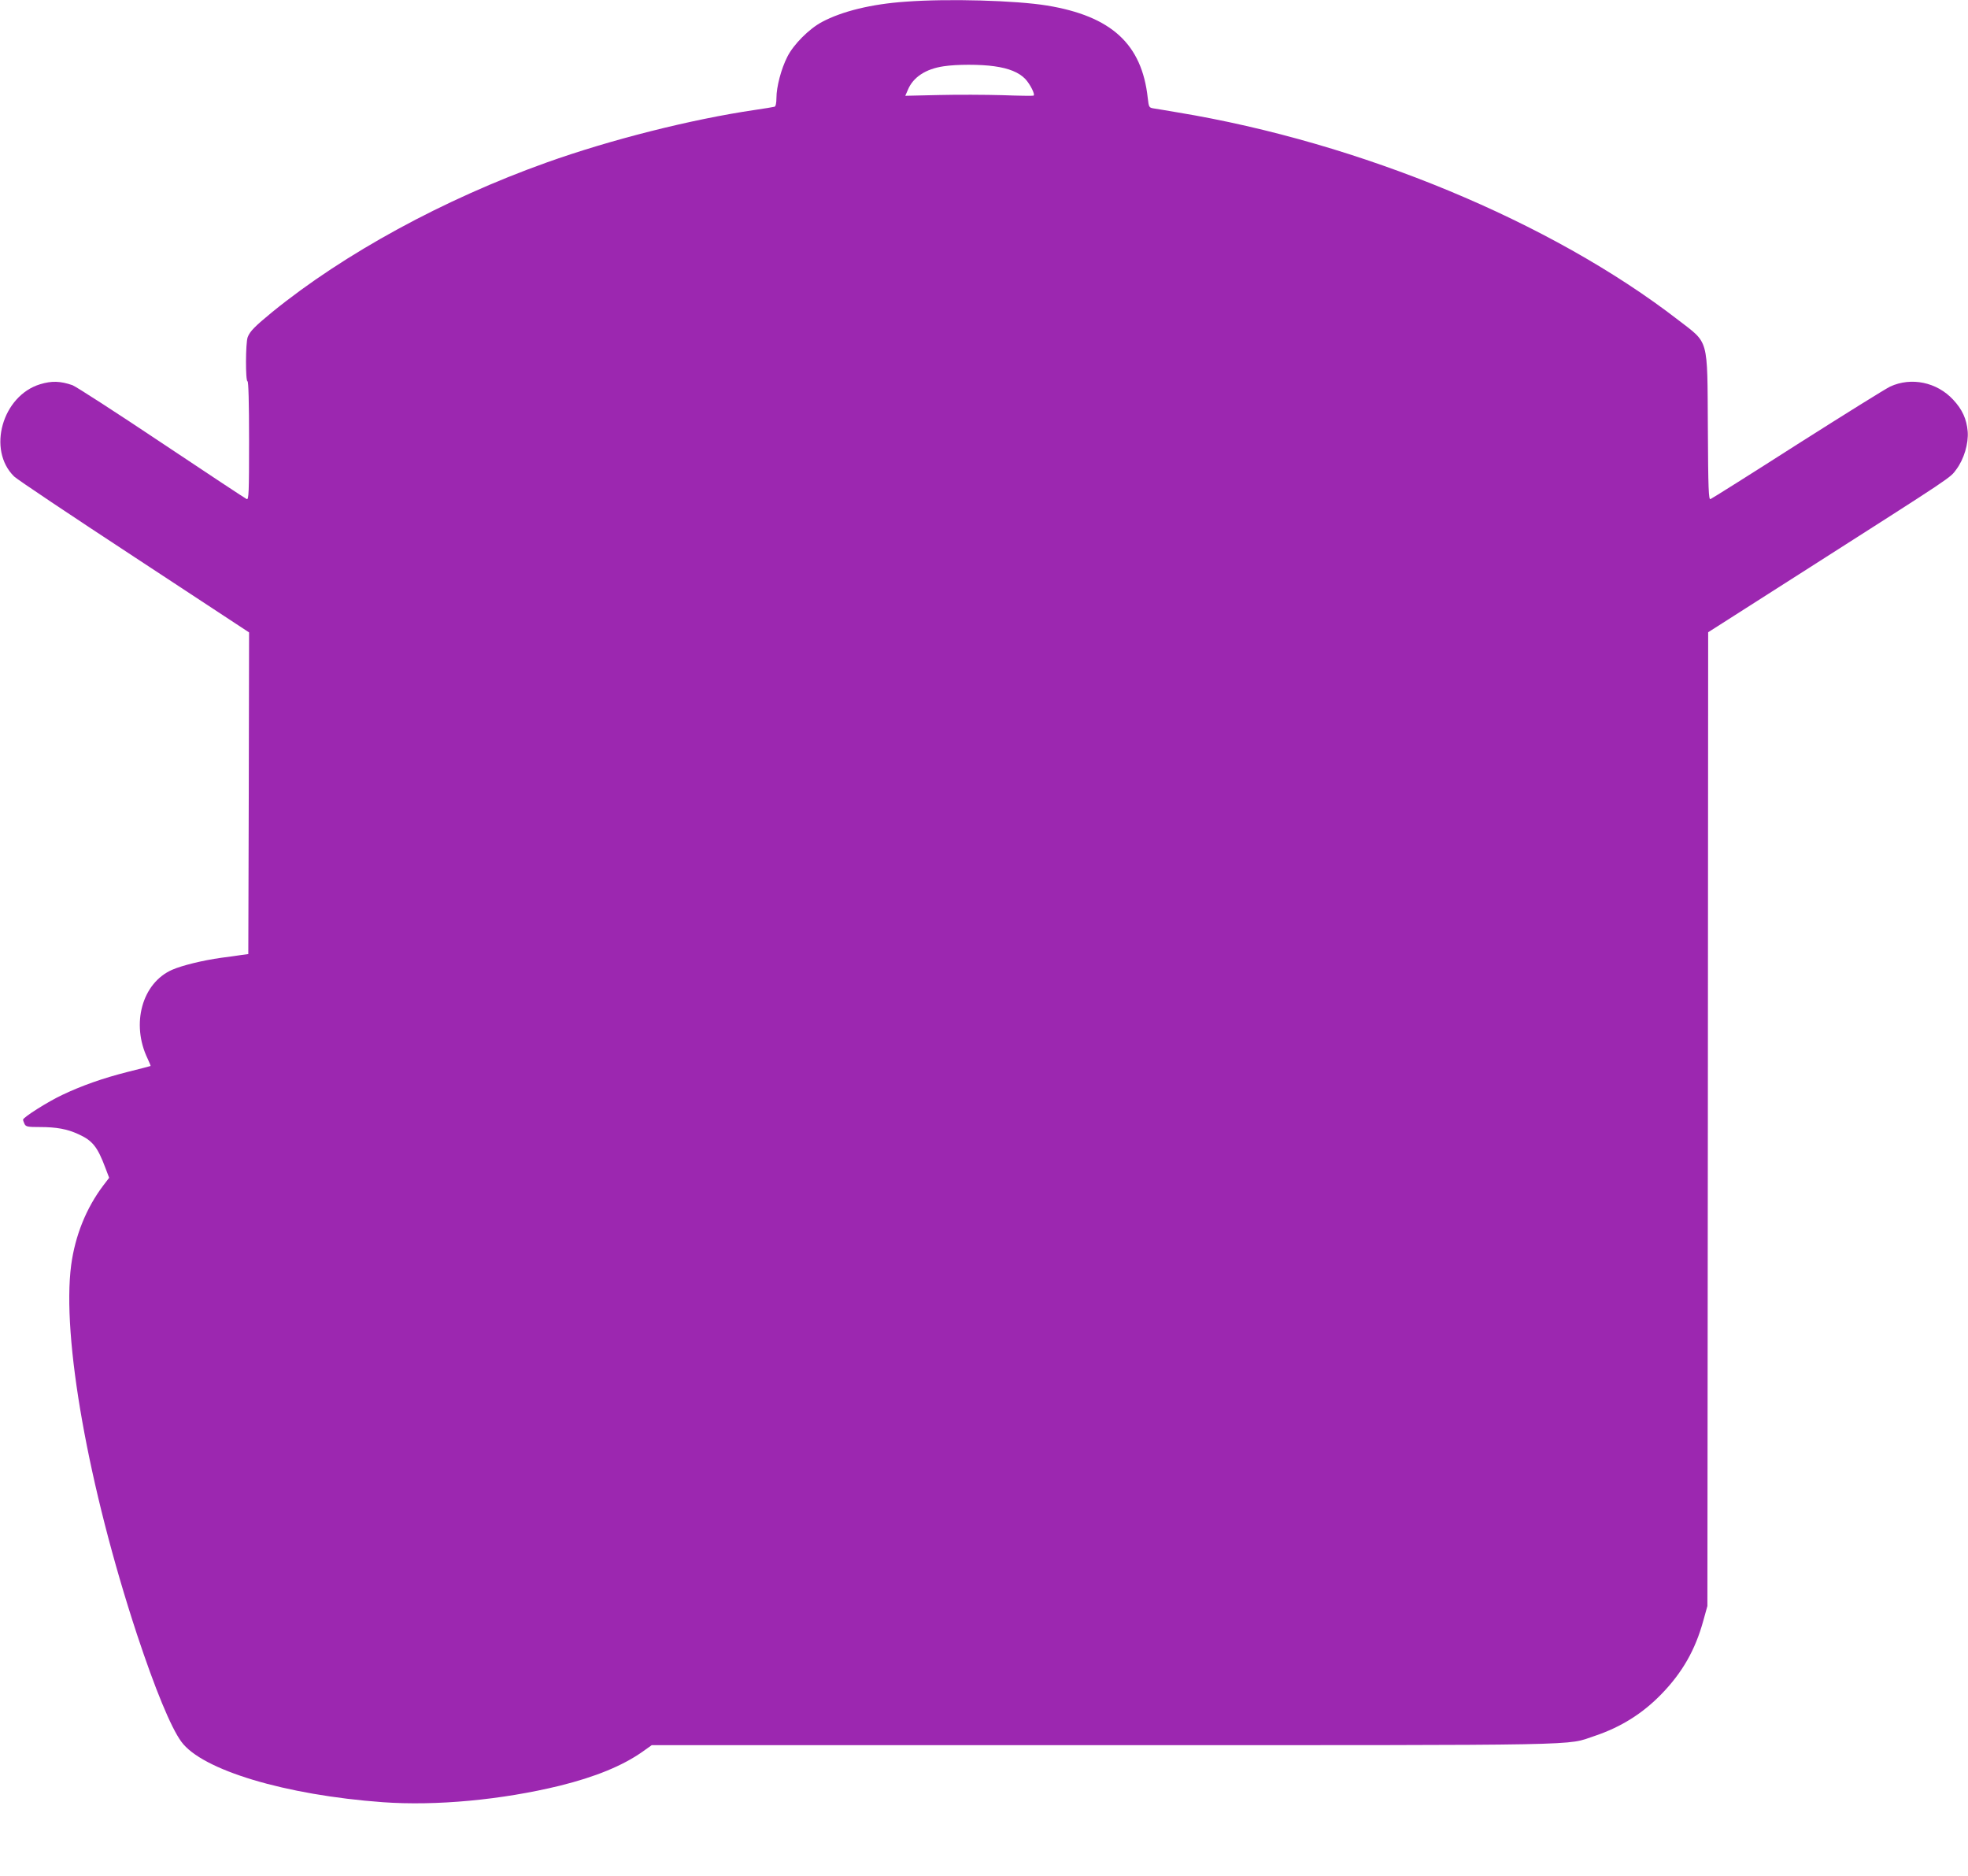 <?xml version="1.0" standalone="no"?>
<!DOCTYPE svg PUBLIC "-//W3C//DTD SVG 20010904//EN"
 "http://www.w3.org/TR/2001/REC-SVG-20010904/DTD/svg10.dtd">
<svg version="1.0" xmlns="http://www.w3.org/2000/svg"
 width="1280pt" height="1220pt" viewBox="0 0 1280 1220"
 preserveAspectRatio="xMidYMid meet">
<g transform="translate(0,1220) scale(0.1,-0.1)"
fill="#9c27b0" stroke="none">
<path d="M5890 12189 c-220 -15 -413 -62 -544 -132 -83 -44 -185 -146 -225
-226 -40 -78 -71 -196 -71 -268 0 -34 -5 -55 -12 -57 -7 -2 -65 -12 -128 -21
-415 -61 -941 -194 -1355 -342 -669 -239 -1315 -591 -1785 -973 -112 -92 -145
-125 -159 -163 -14 -36 -15 -287 -1 -287 6 0 10 -135 10 -386 0 -339 -2 -385
-15 -380 -8 3 -257 168 -554 366 -296 198 -558 367 -580 375 -79 27 -134 29
-210 6 -246 -75 -346 -427 -169 -600 18 -18 369 -253 781 -523 l747 -491 -2
-1046 -3 -1046 -45 -6 c-25 -4 -83 -12 -130 -18 -122 -17 -256 -50 -320 -78
-196 -86 -269 -352 -160 -578 12 -26 21 -47 19 -48 -2 -1 -70 -19 -151 -39
-158 -40 -297 -89 -423 -149 -92 -43 -255 -146 -255 -161 0 -5 5 -18 10 -29 9
-17 22 -19 99 -19 109 0 178 -13 250 -46 93 -42 125 -82 177 -221 l24 -63 -39
-51 c-110 -146 -182 -324 -208 -516 -62 -469 111 -1440 428 -2403 117 -353
220 -604 288 -697 134 -185 678 -348 1311 -394 346 -25 773 15 1150 107 231
57 409 130 537 220 l62 44 2933 0 c3226 0 3007 -4 3200 60 170 57 312 146 434
272 136 140 220 287 272 476 l27 97 3 3167 2 3166 663 423 c940 600 910 580
951 636 50 67 80 168 74 247 -7 81 -35 143 -95 207 -106 114 -272 148 -409 85
-28 -13 -299 -182 -603 -375 -303 -194 -558 -354 -566 -357 -12 -5 -15 63 -17
468 -4 588 9 541 -193 697 -827 639 -2069 1154 -3256 1350 -68 12 -138 23
-156 26 -30 5 -31 8 -38 68 -38 350 -236 532 -655 601 -202 33 -643 46 -920
25z m577 -420 c95 -13 160 -40 201 -82 32 -34 67 -103 54 -109 -4 -2 -95 -1
-202 3 -107 3 -293 4 -413 1 l-219 -5 17 39 c34 82 116 136 233 153 84 13 240
13 329 0z"/>
</g>
</svg>
